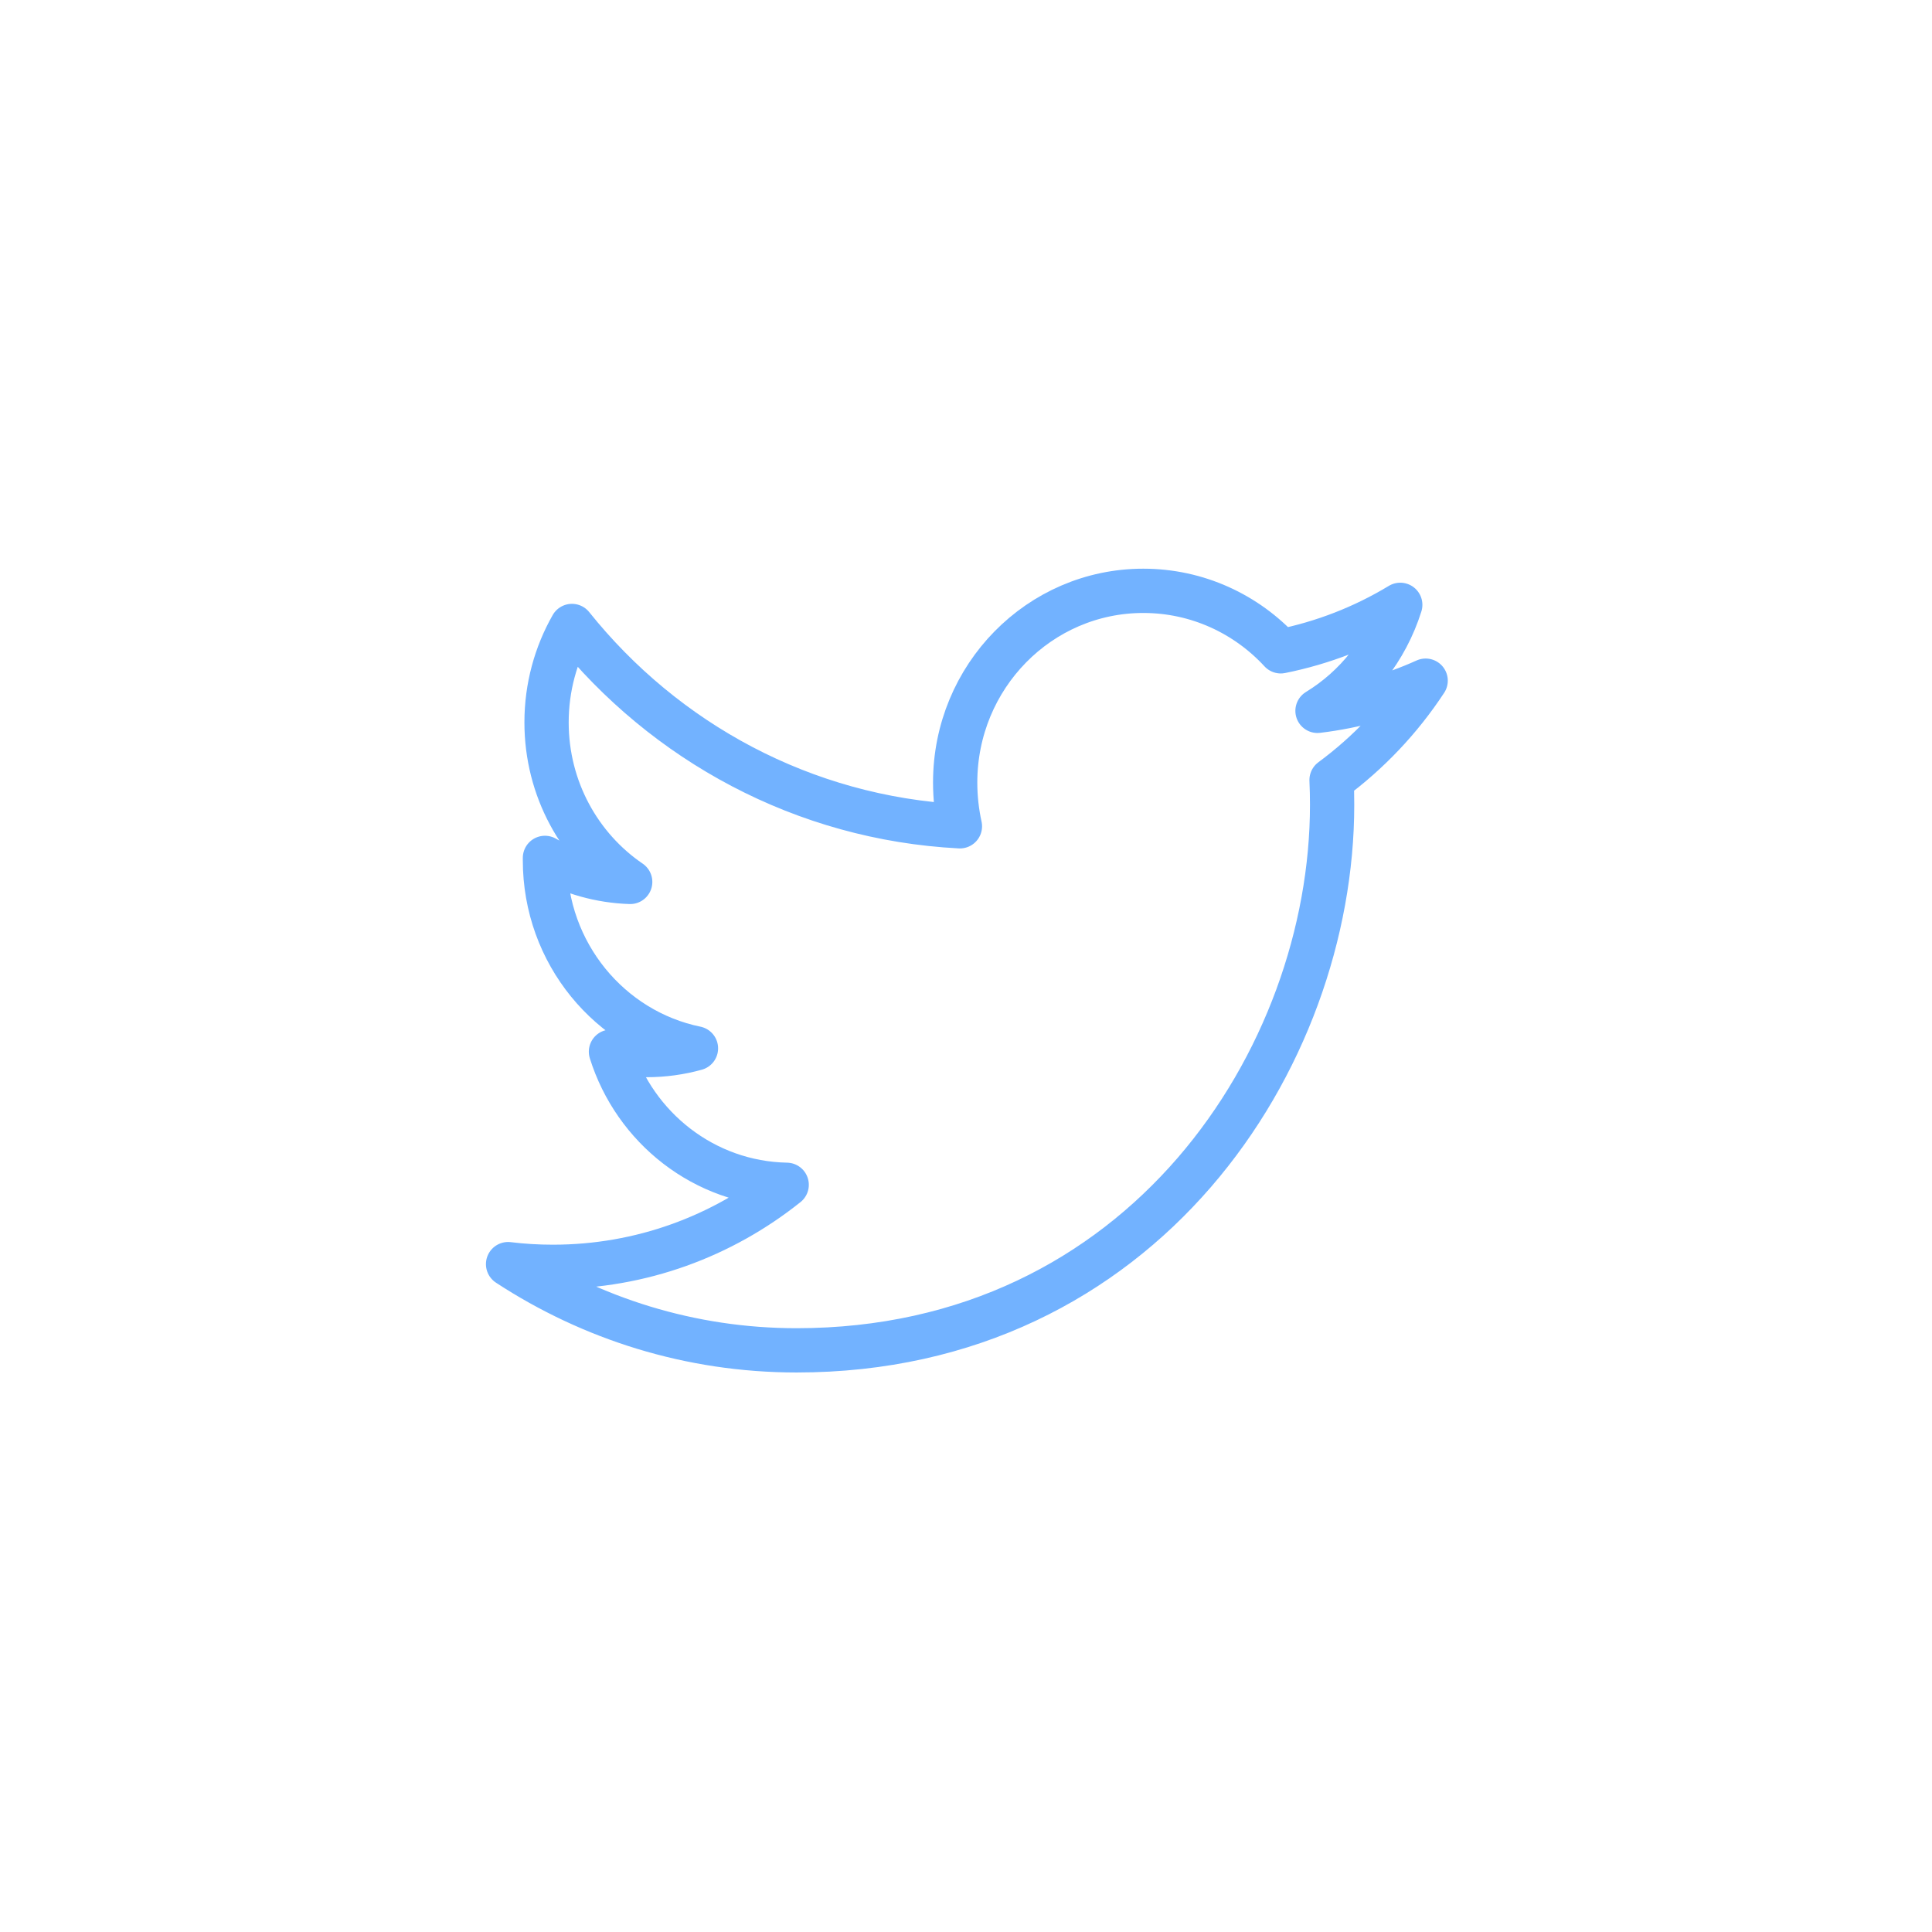 <?xml version="1.0" encoding="UTF-8"?>
<svg width="48px" height="48px" viewBox="0 0 48 48" version="1.1" xmlns="http://www.w3.org/2000/svg" xmlns:xlink="http://www.w3.org/1999/xlink">
    <title>btn_footer_social/telegram@2x</title>
    <g id="btn_footer_social/telegram" stroke="none" stroke-width="1" fill="none" fill-rule="evenodd" stroke-linecap="round" stroke-linejoin="round">
        <g id="Group-11" transform="translate(12, 14)" stroke="#72B2FF" stroke-width="1.1">
            <path d="M23.42,2.911 C22.582,3.29 21.681,3.547 20.733,3.661 C21.699,3.072 22.439,2.138 22.789,1.027 C21.872,1.582 20.867,1.972 19.82,2.182 C18.967,1.257 17.751,0.679 16.405,0.679 C13.824,0.679 11.731,2.81 11.731,5.441 C11.731,5.816 11.772,6.178 11.849,6.529 C7.963,6.328 4.517,4.433 2.21,1.552 C1.809,2.257 1.579,3.074 1.579,3.948 C1.579,5.599 2.403,7.057 3.657,7.911 C2.915,7.887 2.188,7.684 1.539,7.314 L1.539,7.374 C1.539,9.683 3.153,11.608 5.291,12.046 C4.897,12.156 4.485,12.213 4.059,12.213 C3.756,12.213 3.465,12.183 3.179,12.129 C3.772,14.021 5.499,15.397 7.545,15.436 C5.945,16.714 3.929,17.474 1.739,17.474 C1.361,17.474 0.988,17.452 0.623,17.407 C2.691,18.76 5.15,19.549 7.79,19.549 C16.392,19.549 21.096,12.291 21.096,5.997 C21.096,5.79 21.092,5.586 21.082,5.38 C21.999,4.703 22.791,3.869 23.42,2.911 L23.42,2.911 Z" id="Shape"></path>
        </g>
    </g>
</svg>